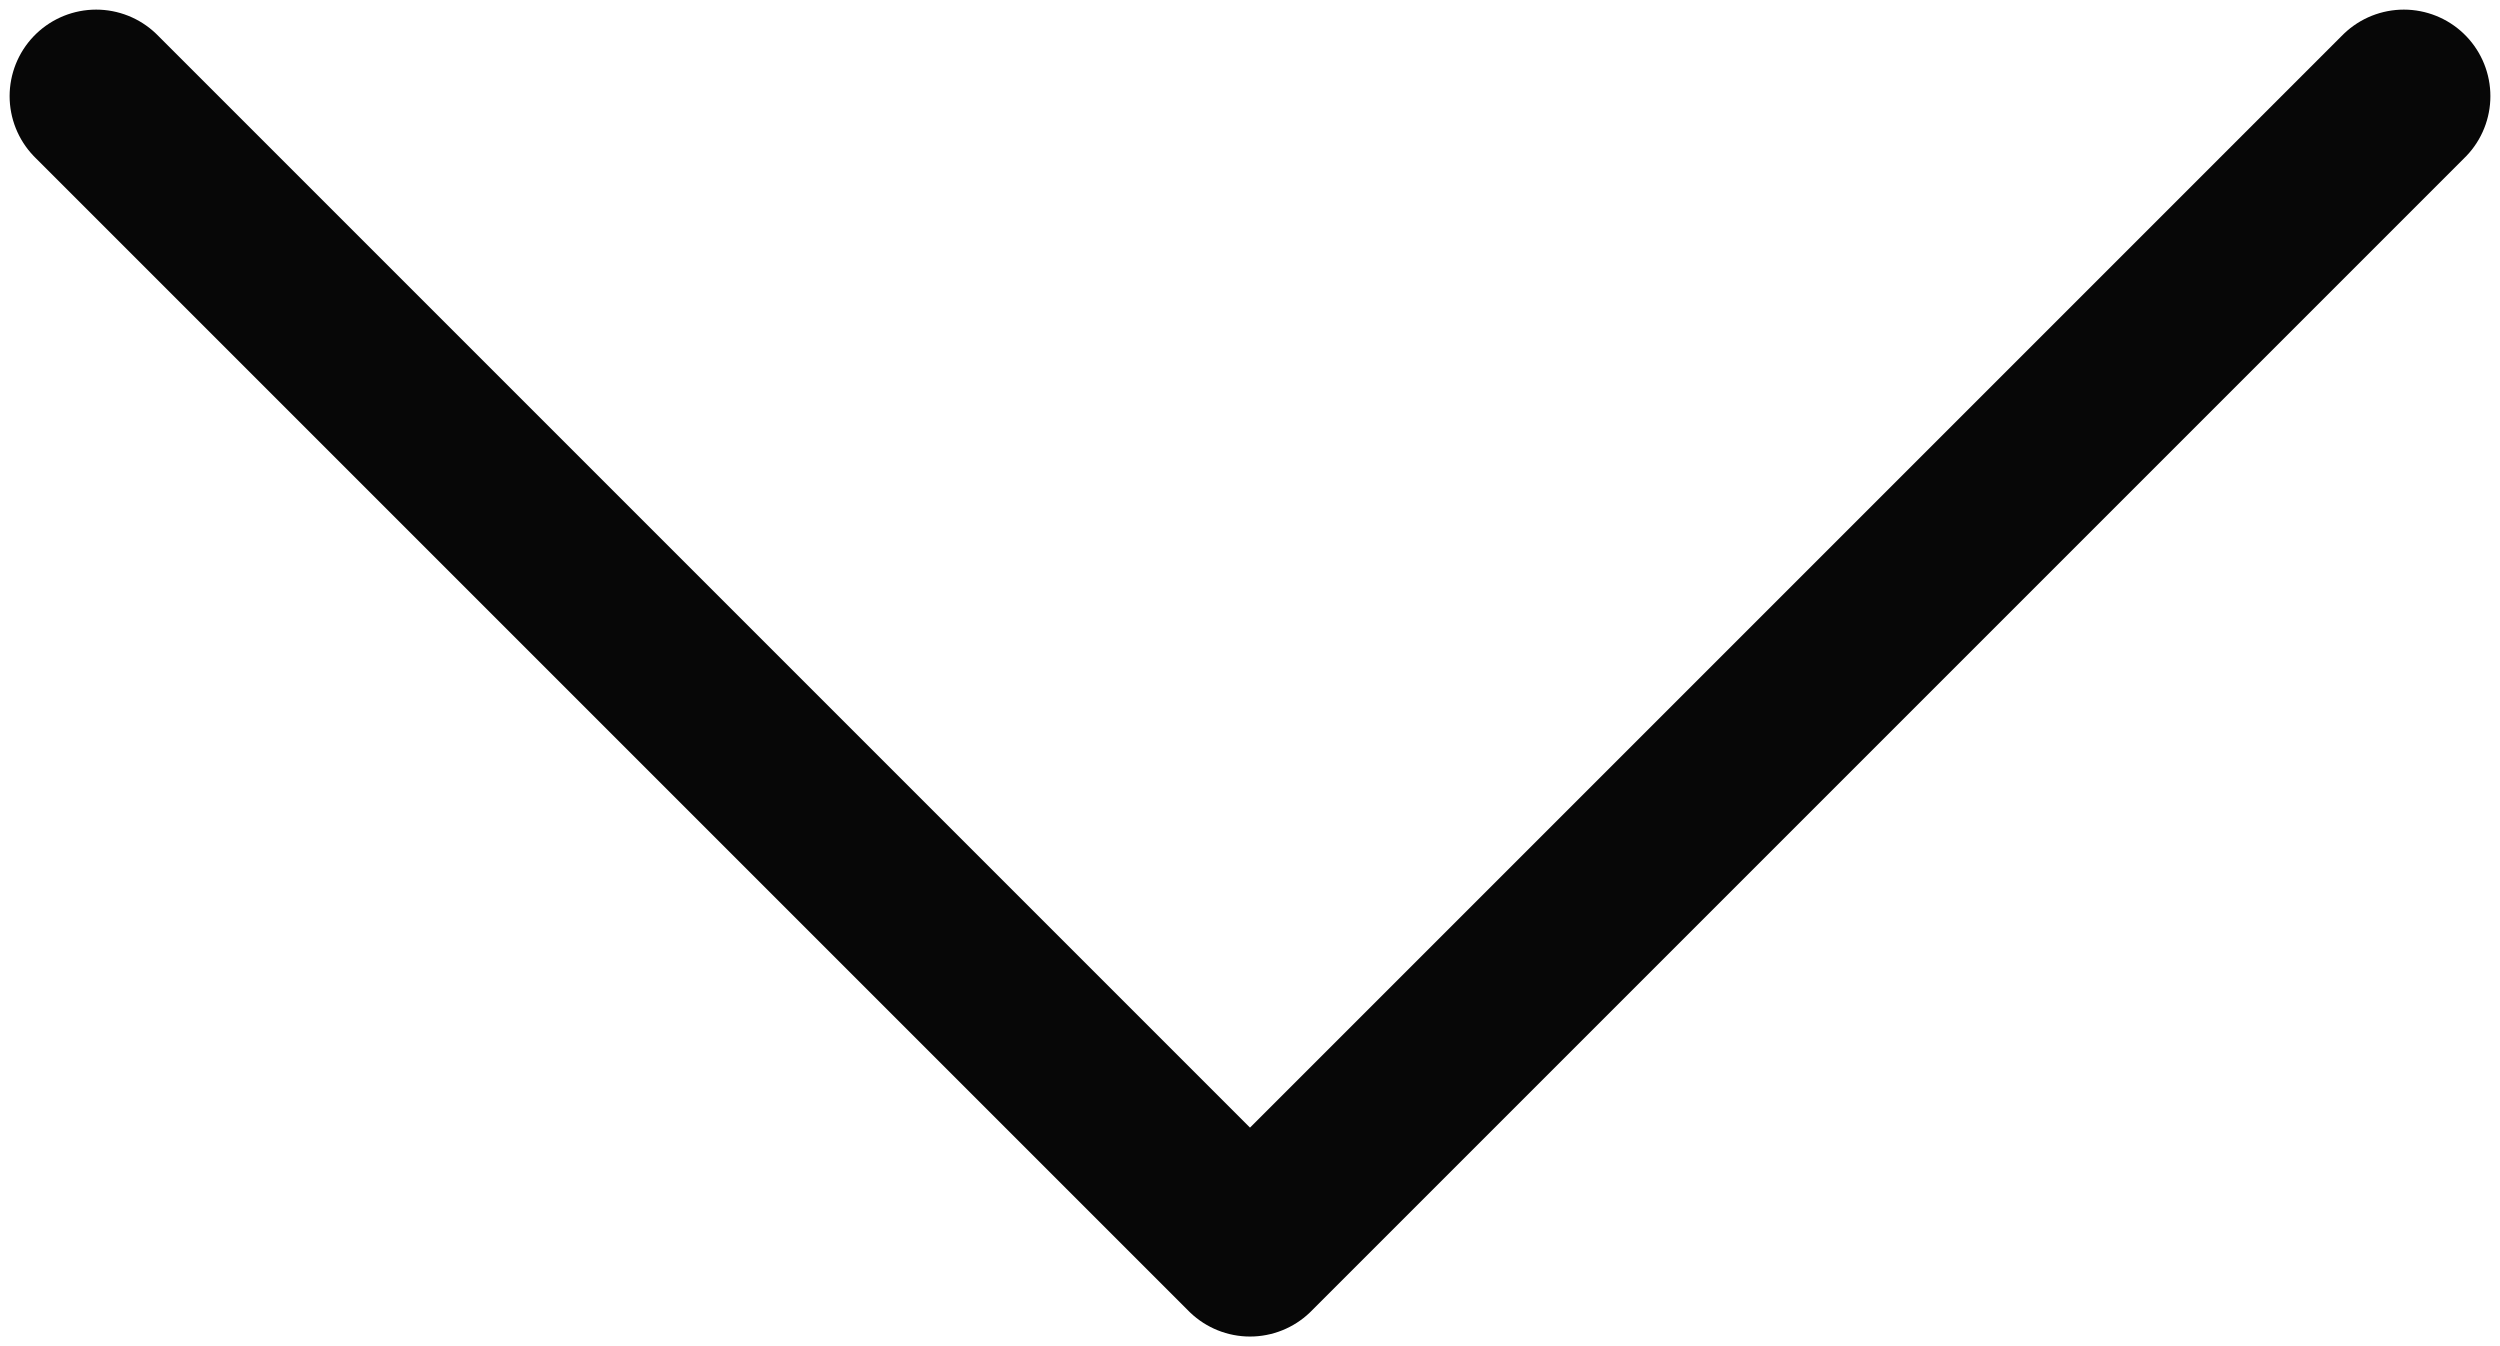 <svg width="26" height="14" viewBox="0 0 26 14" fill="none" xmlns="http://www.w3.org/2000/svg">
<path id="line" d="M25 1L13 13L1 1" stroke="#070707" stroke-width="1.8" stroke-linecap="round" stroke-linejoin="round"/>
</svg>
